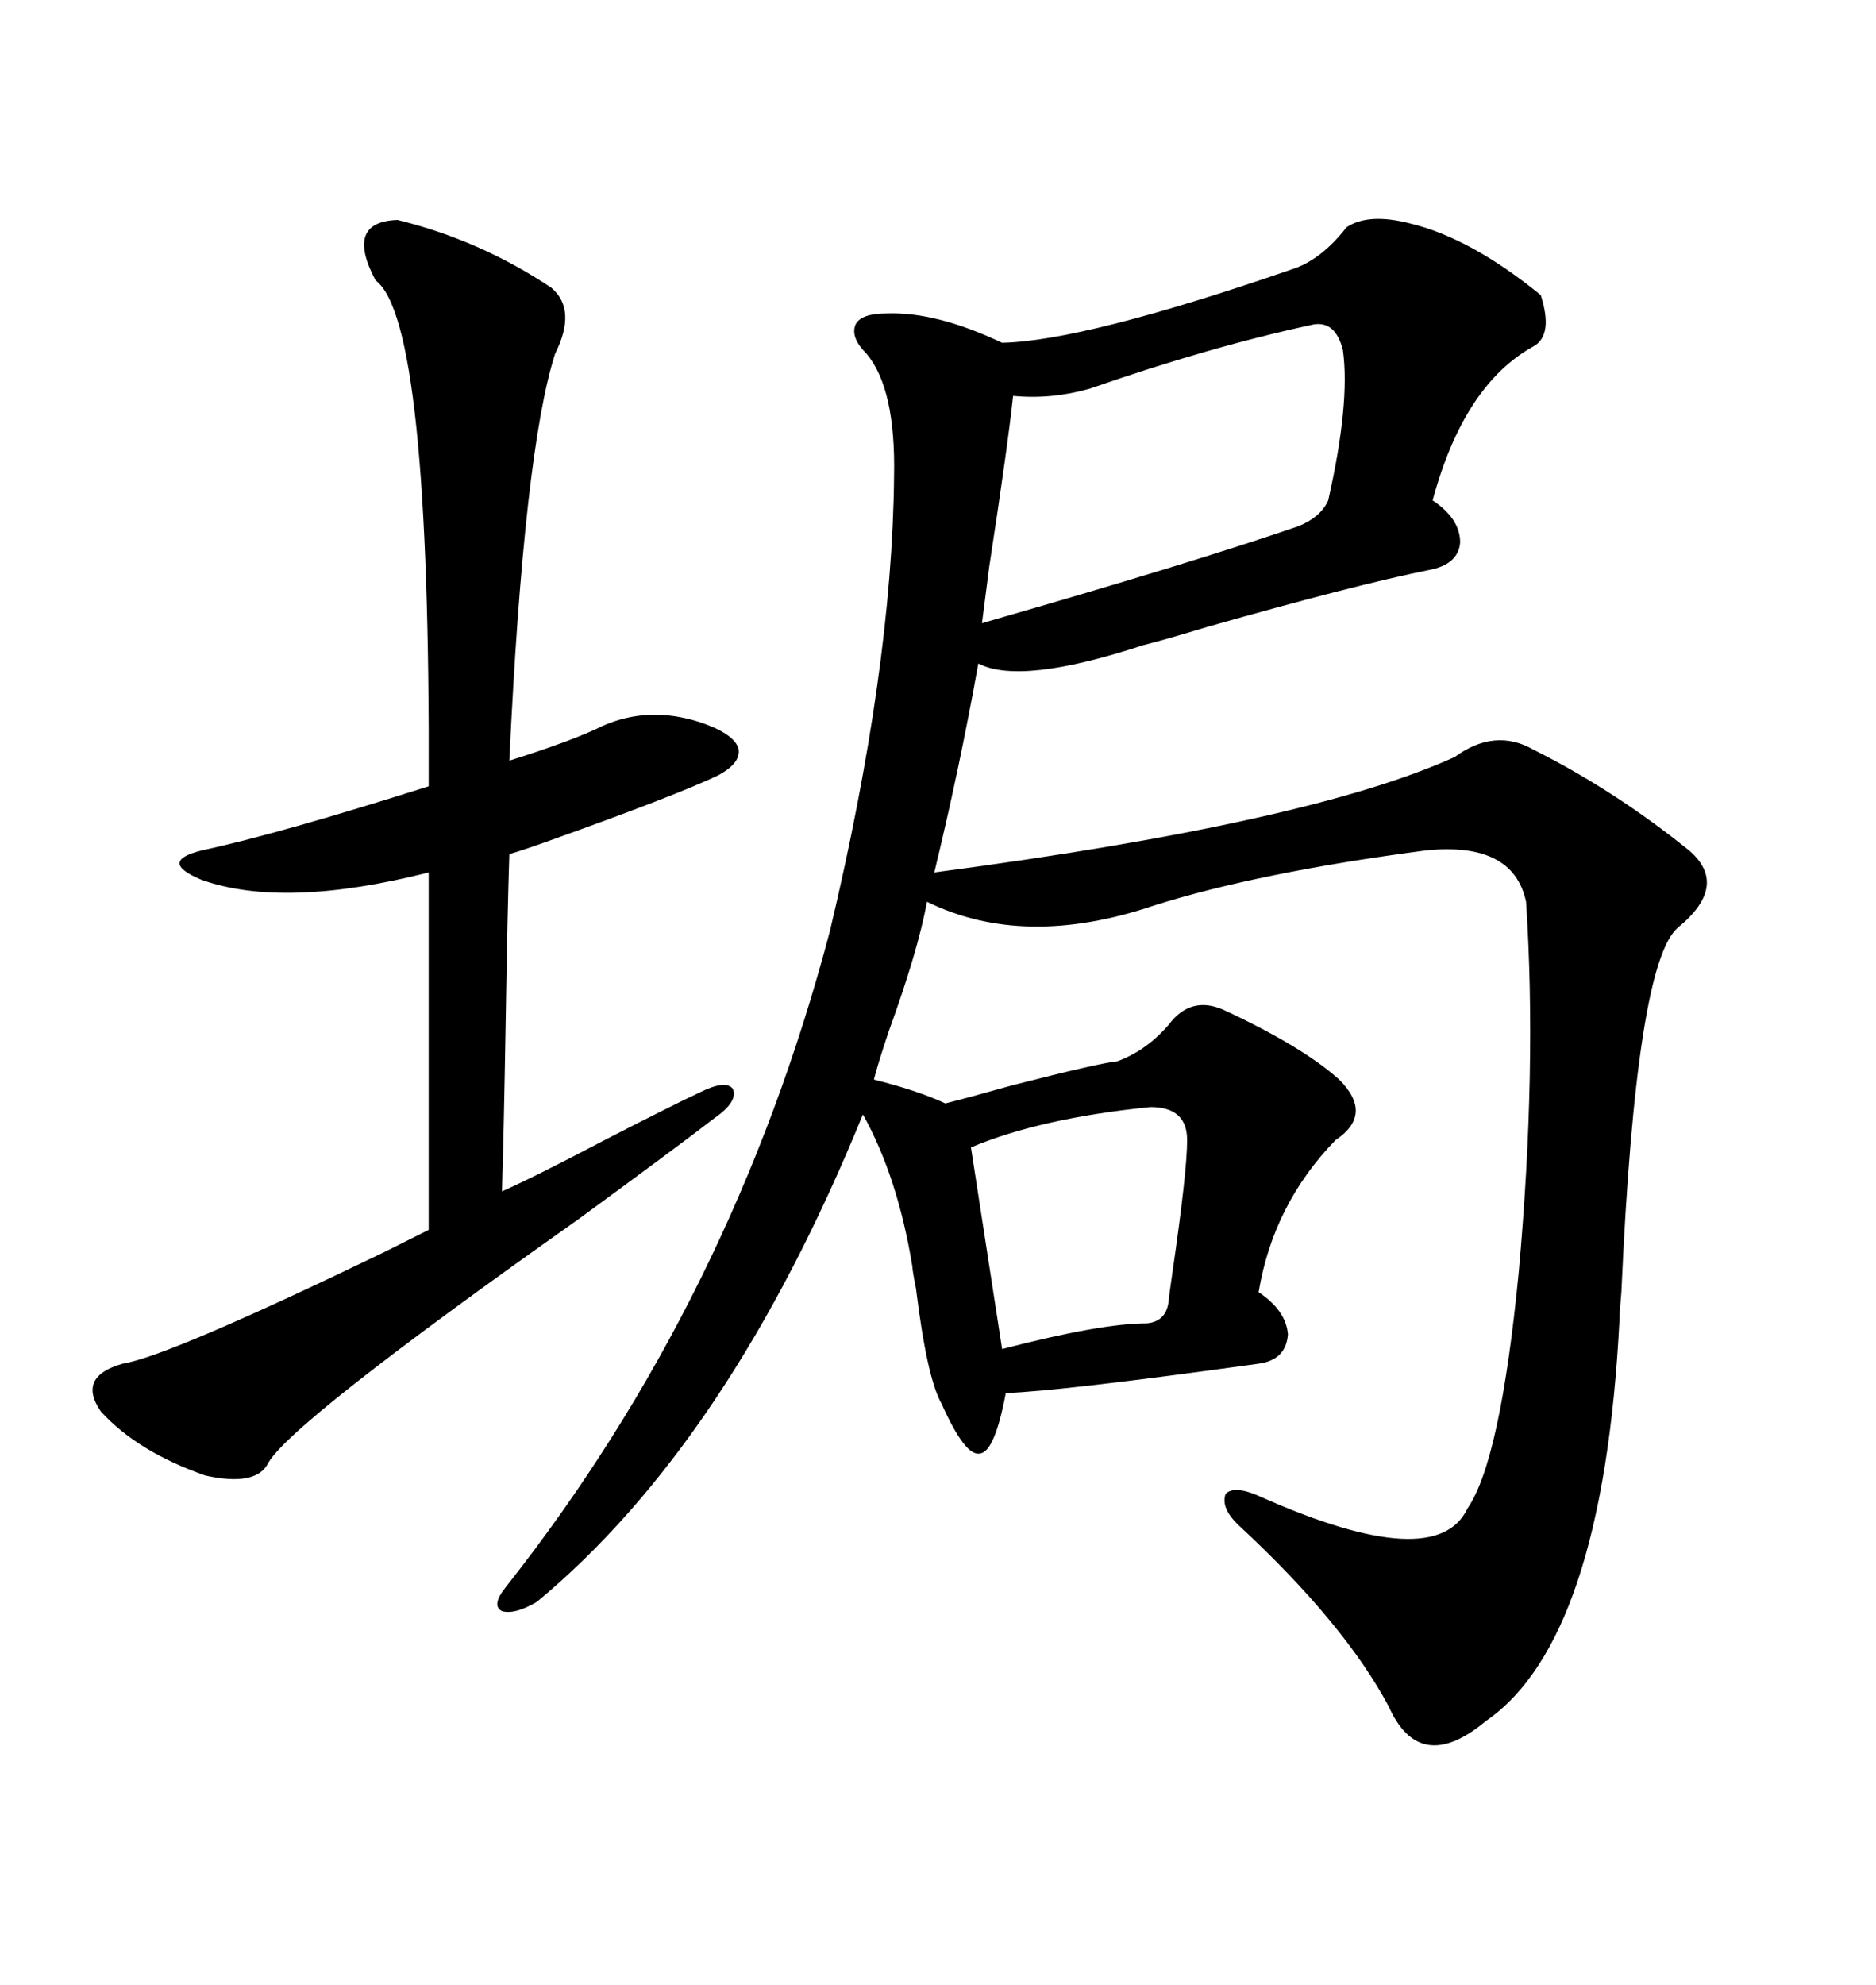 <svg xmlns="http://www.w3.org/2000/svg" xmlns:xlink="http://www.w3.org/1999/xlink" width="300" height="317.285"><path d="M225.59 35.74L225.59 35.74Q235.25 38.09 246.39 47.17L246.39 47.17Q248.44 53.61 245.21 55.37L245.21 55.37Q234.08 61.52 229.10 79.98L229.10 79.98Q233.50 82.91 233.50 86.72L233.50 86.72Q233.20 90.23 228.52 91.11L228.52 91.11Q216.80 93.46 193.07 100.20L193.07 100.20Q186.33 102.25 182.81 103.13L182.81 103.13Q163.18 109.57 156.45 106.05L156.45 106.05Q153.52 122.46 149.41 139.45L149.41 139.45Q209.47 131.54 232.62 121.00L232.62 121.00Q239.06 116.31 245.21 119.82L245.21 119.82Q258.11 126.27 270.12 135.94L270.12 135.94Q276.56 141.50 268.36 148.24L268.36 148.24Q261.62 153.81 259.28 206.54L259.28 206.54Q258.98 209.77 258.98 210.94L258.98 210.94Q256.35 262.21 237.60 275.10L237.60 275.10Q227.05 283.89 222.07 272.75L222.07 272.75Q215.04 259.57 198.34 244.04L198.34 244.04Q195.12 241.11 196.00 238.77L196.00 238.77Q197.46 237.30 201.86 239.36L201.86 239.36Q229.69 251.66 234.67 241.11L234.67 241.11Q239.94 233.50 242.87 203.32L242.87 203.32Q245.80 170.80 244.04 144.14L244.04 144.14Q241.99 134.47 227.93 135.94L227.93 135.94Q201.27 139.45 184.57 144.73L184.57 144.73Q163.77 151.76 148.24 144.14L148.24 144.14Q146.78 152.05 142.09 164.94L142.09 164.94Q140.33 170.21 139.75 172.56L139.75 172.56Q146.78 174.32 151.17 176.37L151.17 176.37Q154.69 175.49 162.01 173.44L162.01 173.44Q175.78 169.92 178.71 169.63L178.71 169.63Q183.40 167.87 186.91 163.77L186.91 163.77Q190.43 159.08 195.70 161.43L195.70 161.43Q208.30 167.29 214.16 172.56L214.16 172.56Q219.73 178.13 213.57 182.23L213.57 182.23Q203.61 192.48 201.27 206.54L201.27 206.54Q205.66 209.47 205.96 213.28L205.96 213.28Q205.66 217.38 201.27 217.97L201.27 217.97Q169.63 222.36 160.84 222.66L160.84 222.66Q159.08 232.03 156.74 232.32L156.74 232.32Q154.39 232.91 150.59 224.41L150.59 224.41Q148.24 220.31 146.48 205.96L146.48 205.96Q145.90 203.03 145.90 202.44L145.90 202.44Q143.55 188.09 137.99 178.13L137.99 178.13Q116.60 230.57 85.84 256.05L85.84 256.05Q82.32 258.11 80.27 257.52L80.27 257.52Q78.52 256.64 80.86 253.71L80.86 253.71Q117.19 207.71 132.71 148.83L132.71 148.83Q142.68 106.93 142.97 76.17L142.97 76.17Q143.26 62.11 138.57 56.54L138.57 56.54Q135.94 53.91 136.82 51.86L136.82 51.86Q137.70 50.10 141.80 50.10L141.80 50.10Q149.71 49.80 160.25 54.79L160.25 54.79Q173.44 54.49 206.54 43.07L206.54 43.07Q211.23 41.60 215.33 36.33L215.33 36.33Q218.85 33.98 225.59 35.74ZM63.57 35.16L63.57 35.16Q76.76 38.38 88.18 46.00L88.18 46.00Q92.29 49.51 88.77 56.54L88.77 56.54Q83.79 72.07 81.45 121.58L81.45 121.58Q91.70 118.36 96.39 116.02L96.39 116.02Q103.71 112.79 111.91 115.43L111.91 115.43Q117.19 117.19 118.07 119.53L118.07 119.53Q118.65 121.88 114.84 123.93L114.84 123.93Q108.11 127.15 87.60 134.47L87.60 134.47Q83.50 135.94 81.45 136.52L81.45 136.52Q81.15 145.61 80.86 163.48L80.86 163.48Q80.57 181.05 80.27 190.43L80.27 190.43Q85.55 188.09 96.68 182.23L96.68 182.23Q107.52 176.66 111.91 174.61L111.91 174.61Q116.02 172.56 117.19 174.02L117.19 174.02Q118.07 176.07 114.26 178.71L114.26 178.71Q108.98 182.81 92.58 194.82L92.58 194.82Q45.70 227.93 42.77 234.08L42.77 234.08Q40.72 237.60 32.81 235.84L32.81 235.84Q21.97 232.03 16.11 225.59L16.11 225.59Q12.30 220.02 19.63 217.97L19.63 217.97Q26.95 216.80 61.52 200.10L61.52 200.10Q66.21 197.75 68.55 196.58L68.55 196.58L68.55 139.45Q45.41 145.31 32.23 140.63L32.23 140.63Q28.71 139.16 28.71 137.99L28.71 137.99Q28.71 136.82 32.23 135.94L32.23 135.94Q44.53 133.30 68.55 125.68L68.55 125.68Q68.85 51.27 60.06 44.82L60.06 44.82Q55.08 35.45 63.57 35.16ZM210.06 51.86L210.06 51.86Q193.65 55.37 174.32 62.11L174.32 62.11Q168.16 63.87 162.01 63.28L162.01 63.28Q161.13 71.48 158.20 90.53L158.20 90.53Q157.32 97.27 157.03 99.61L157.03 99.61Q190.72 89.94 207.71 84.08L207.71 84.08Q211.23 82.62 212.40 79.98L212.40 79.98Q215.92 64.45 214.75 55.96L214.75 55.96Q213.57 51.27 210.06 51.86ZM183.98 176.95L183.98 176.95Q166.41 178.71 155.27 183.40L155.27 183.40L160.25 215.63Q176.07 211.52 183.40 211.52L183.40 211.52Q186.62 211.23 186.91 207.71L186.91 207.71Q186.91 207.42 187.50 203.32L187.50 203.32Q189.84 187.21 189.84 182.23L189.84 182.23Q189.84 176.95 183.98 176.95Z"/></svg>